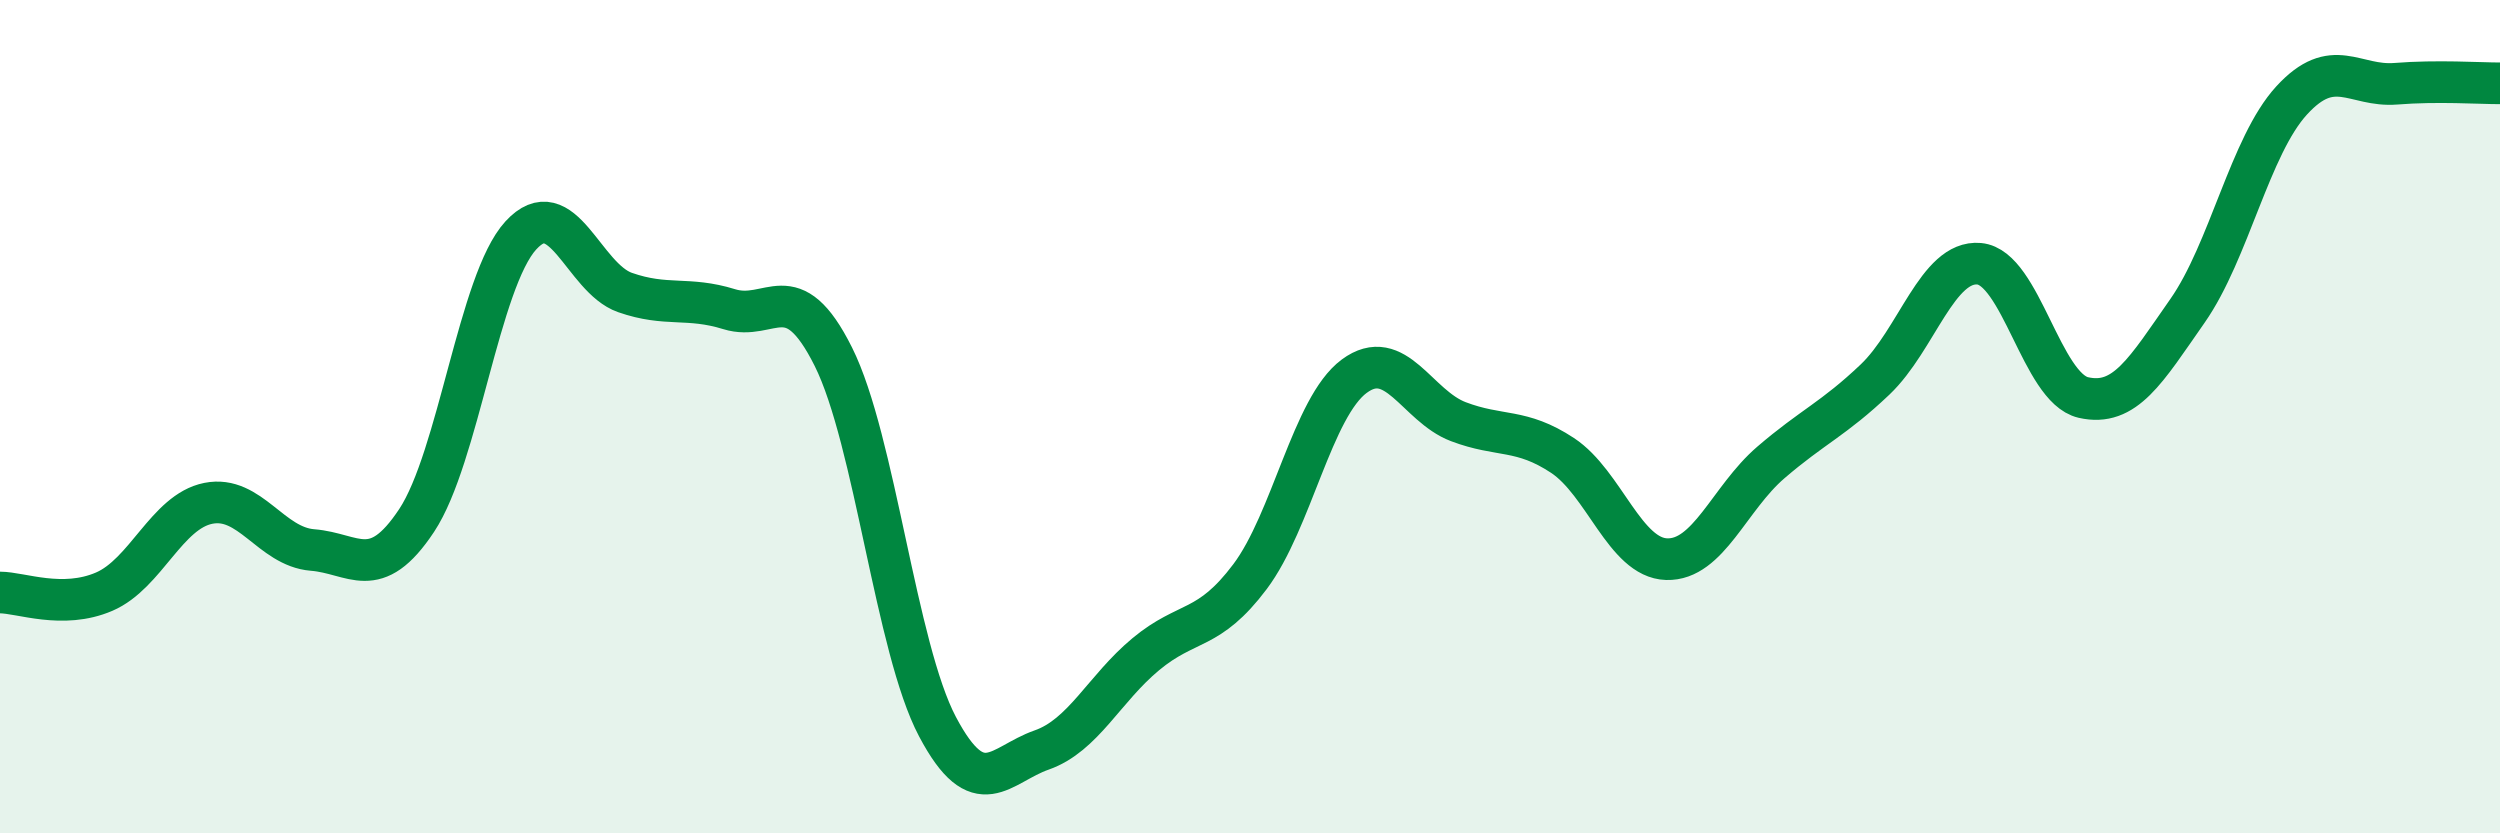 
    <svg width="60" height="20" viewBox="0 0 60 20" xmlns="http://www.w3.org/2000/svg">
      <path
        d="M 0,14.22 C 0.5,14.22 1.5,14.63 2.5,14.2 C 3.5,13.77 4,12.28 5,12.08 C 6,11.88 6.5,13.12 7.5,13.2 C 8.5,13.28 9,14 10,12.49 C 11,10.98 11.5,6.74 12.5,5.65 C 13.5,4.56 14,6.67 15,7.02 C 16,7.37 16.5,7.11 17.5,7.42 C 18.5,7.73 19,6.56 20,8.56 C 21,10.56 21.5,15.55 22.5,17.44 C 23.5,19.33 24,18.35 25,18 C 26,17.65 26.5,16.53 27.5,15.7 C 28.5,14.87 29,15.17 30,13.84 C 31,12.51 31.5,9.77 32.5,9.03 C 33.5,8.29 34,9.74 35,10.12 C 36,10.5 36.5,10.27 37.5,10.93 C 38.5,11.59 39,13.39 40,13.42 C 41,13.45 41.5,11.96 42.5,11.1 C 43.5,10.24 44,10.06 45,9.11 C 46,8.16 46.5,6.24 47.5,6.33 C 48.5,6.42 49,9.31 50,9.54 C 51,9.77 51.5,8.89 52.5,7.46 C 53.5,6.03 54,3.5 55,2.41 C 56,1.32 56.5,2.09 57.5,2.01 C 58.5,1.93 59.5,2 60,2L60 20L0 20Z"
        fill="#008740"
        opacity="0.1"
        stroke-linecap="round"
        stroke-linejoin="round"
      />
      <path
        d="M 0,14.22 C 0.5,14.22 1.5,14.63 2.5,14.2 C 3.5,13.77 4,12.28 5,12.08 C 6,11.88 6.5,13.12 7.5,13.2 C 8.5,13.28 9,14 10,12.49 C 11,10.98 11.5,6.74 12.5,5.65 C 13.5,4.56 14,6.67 15,7.02 C 16,7.37 16.5,7.11 17.5,7.42 C 18.5,7.73 19,6.56 20,8.56 C 21,10.56 21.5,15.55 22.5,17.44 C 23.5,19.33 24,18.35 25,18 C 26,17.65 26.5,16.53 27.5,15.7 C 28.5,14.87 29,15.17 30,13.84 C 31,12.51 31.5,9.77 32.5,9.03 C 33.5,8.29 34,9.74 35,10.12 C 36,10.5 36.5,10.27 37.5,10.93 C 38.5,11.59 39,13.39 40,13.42 C 41,13.45 41.5,11.96 42.5,11.1 C 43.5,10.24 44,10.06 45,9.11 C 46,8.16 46.5,6.24 47.5,6.33 C 48.5,6.42 49,9.31 50,9.54 C 51,9.77 51.5,8.89 52.5,7.46 C 53.5,6.03 54,3.5 55,2.41 C 56,1.32 56.5,2.09 57.5,2.01 C 58.5,1.93 59.5,2 60,2"
        stroke="#008740"
        stroke-width="1"
        fill="none"
        stroke-linecap="round"
        stroke-linejoin="round"
      />
    </svg>
  